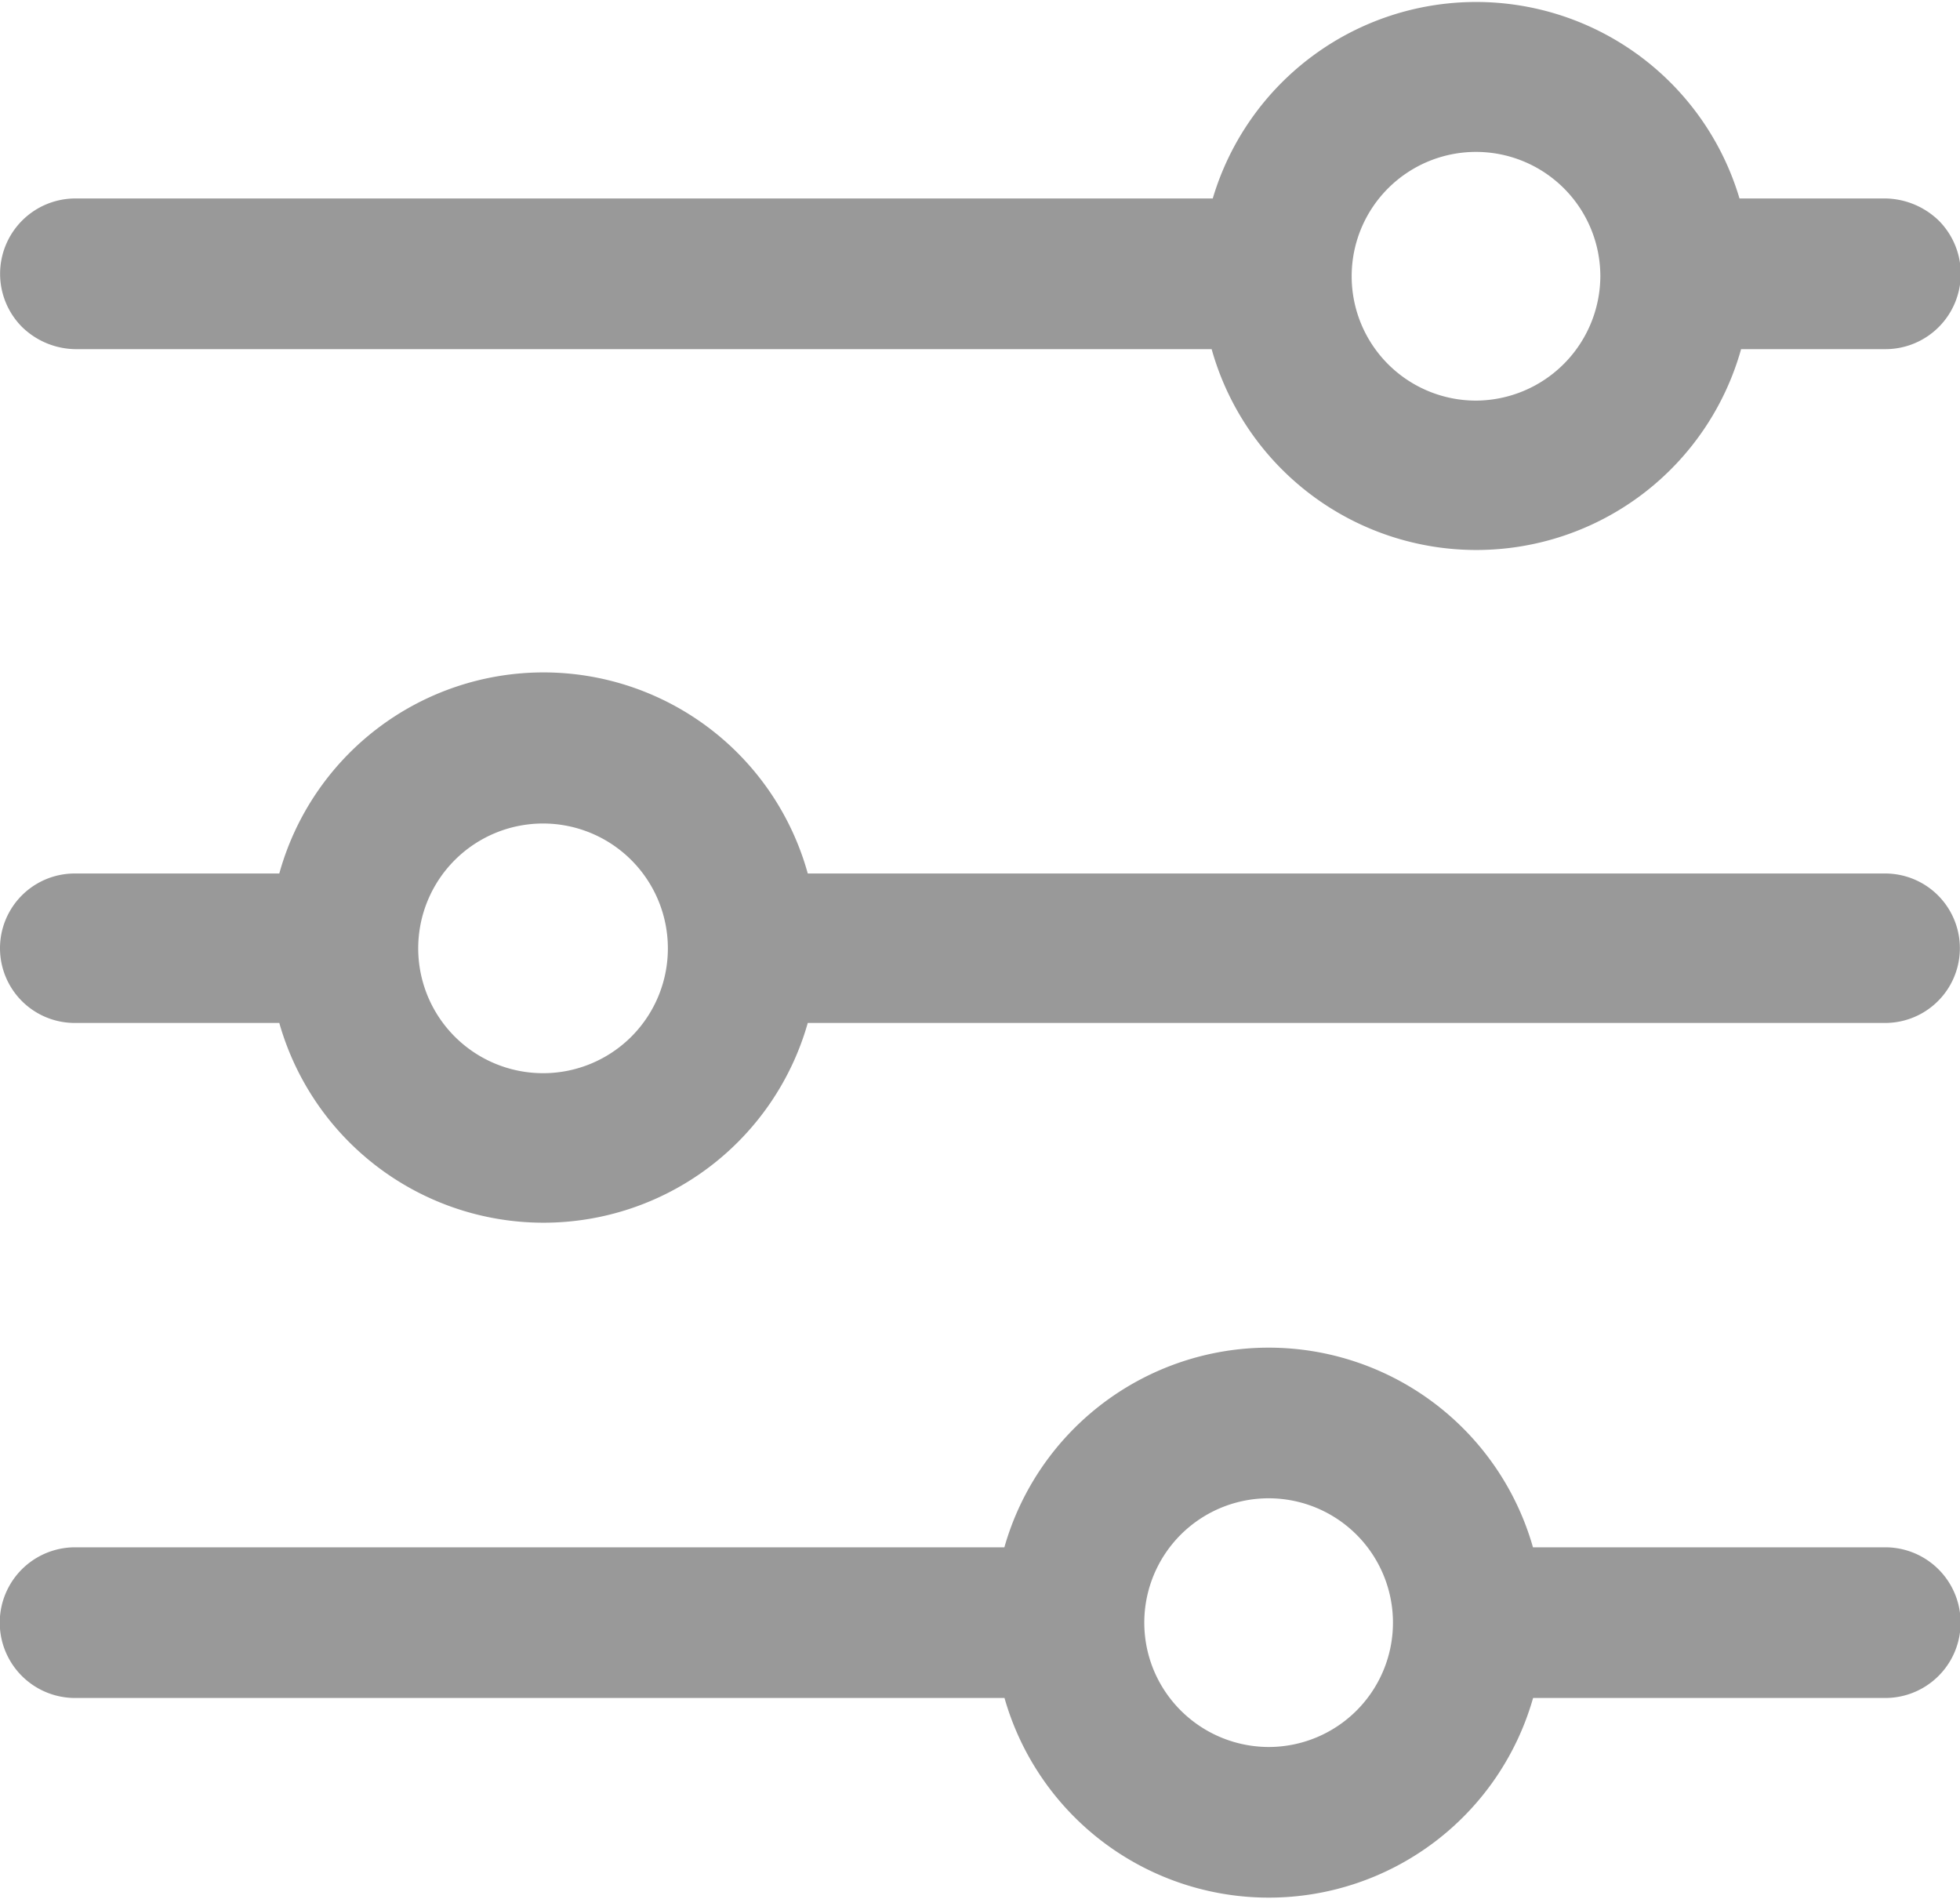 <svg xmlns="http://www.w3.org/2000/svg" width="16" height="15.5" viewBox="0 0 16 15.5">
  <defs>
    <style>
      .cls-1 {
        fill: #999;
        fill-rule: evenodd;
      }
    </style>
  </defs>
  <path id="形状_34" data-name="形状 34" class="cls-1" d="M693.889,3848.88h-8.795a2.238,2.238,0,0,0-4.314,0h-1.67a0.61,0.61,0,1,0,0,1.22h1.67a2.242,2.242,0,0,0,4.314,0h8.795a0.61,0.61,0,1,0,0-1.22h0Zm-10.952,1.63a1.019,1.019,0,1,1,1.015-1.02,1.018,1.018,0,0,1-1.015,1.02h0Zm10.952-7.14H692.7a2.243,2.243,0,0,0-4.3,0h-9.285a0.615,0.615,0,0,0-.434,1.05,0.636,0.636,0,0,0,.434.18h9.276a2.244,2.244,0,0,0,4.322,0h1.179a0.615,0.615,0,0,0,.434-1.05,0.64,0.64,0,0,0-.435-0.18h0Zm-3.34,1.65a1.015,1.015,0,1,1,1.015-1.02,1.02,1.02,0,0,1-1.015,1.02h0Zm3.34,9.36h-2.875a2.243,2.243,0,0,0-4.315,0h-7.586a0.615,0.615,0,0,0,0,1.23H686.7a2.243,2.243,0,0,0,4.315,0h2.875a0.615,0.615,0,0,0,0-1.23h0Zm-5.033,1.63a1.019,1.019,0,0,1-.939-0.63,1.015,1.015,0,1,1,.939.63h0Zm0,0" transform="translate(-678.5 -3841.75)"/>
</svg>

